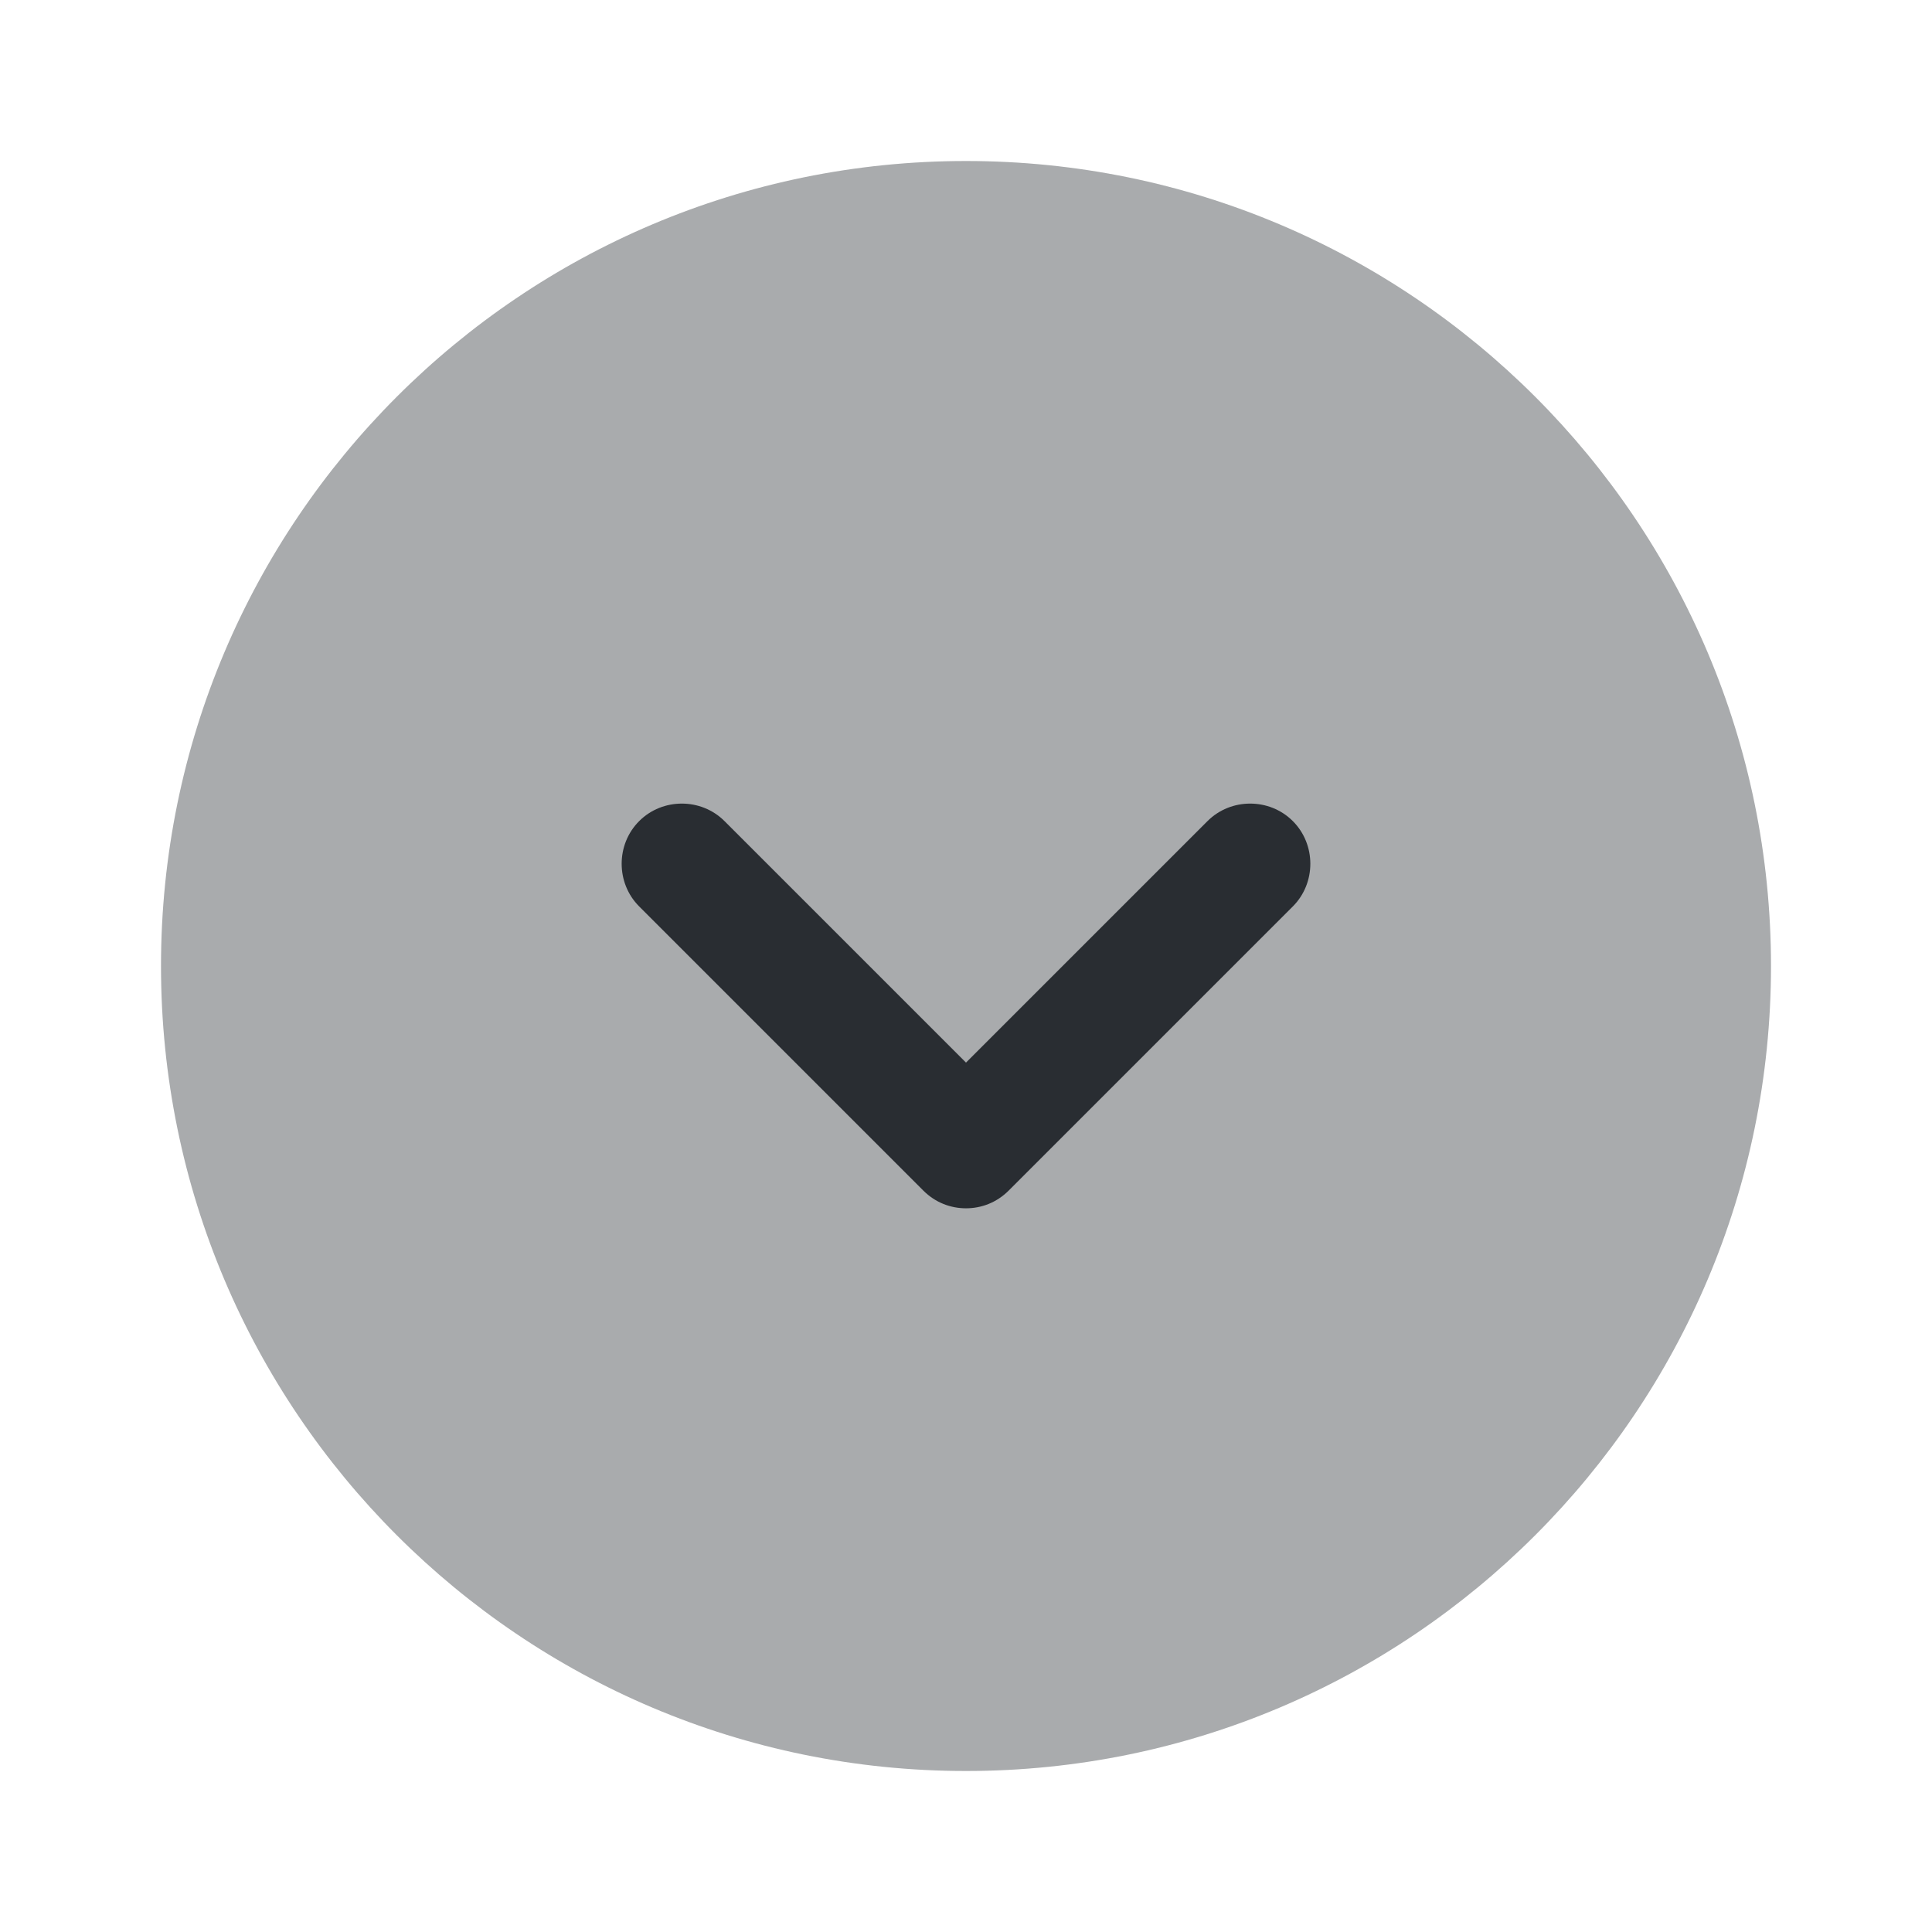 <?xml version="1.0" encoding="utf-8"?><!-- Uploaded to: SVG Repo, www.svgrepo.com, Generator: SVG Repo Mixer Tools -->
<svg width="800px" height="800px" viewBox="0 0 24 24" fill="none" xmlns="http://www.w3.org/2000/svg">
<path opacity="0.4" d="M12 22C17.523 22 22 17.523 22 12C22 6.477 17.523 2 12 2C6.477 2 2 6.477 2 12C2 17.523 6.477 22 12 22Z" fill="#292D32"/>
<path d="M12 15.01C11.81 15.01 11.62 14.94 11.47 14.79L7.94 11.26C7.65 10.97 7.65 10.49 7.94 10.2C8.23 9.91 8.71 9.91 9 10.2L12 13.2L15 10.2C15.29 9.91 15.77 9.91 16.06 10.2C16.35 10.49 16.35 10.97 16.06 11.26L12.53 14.79C12.38 14.94 12.19 15.01 12 15.01Z" fill="#292D32"/>
</svg>